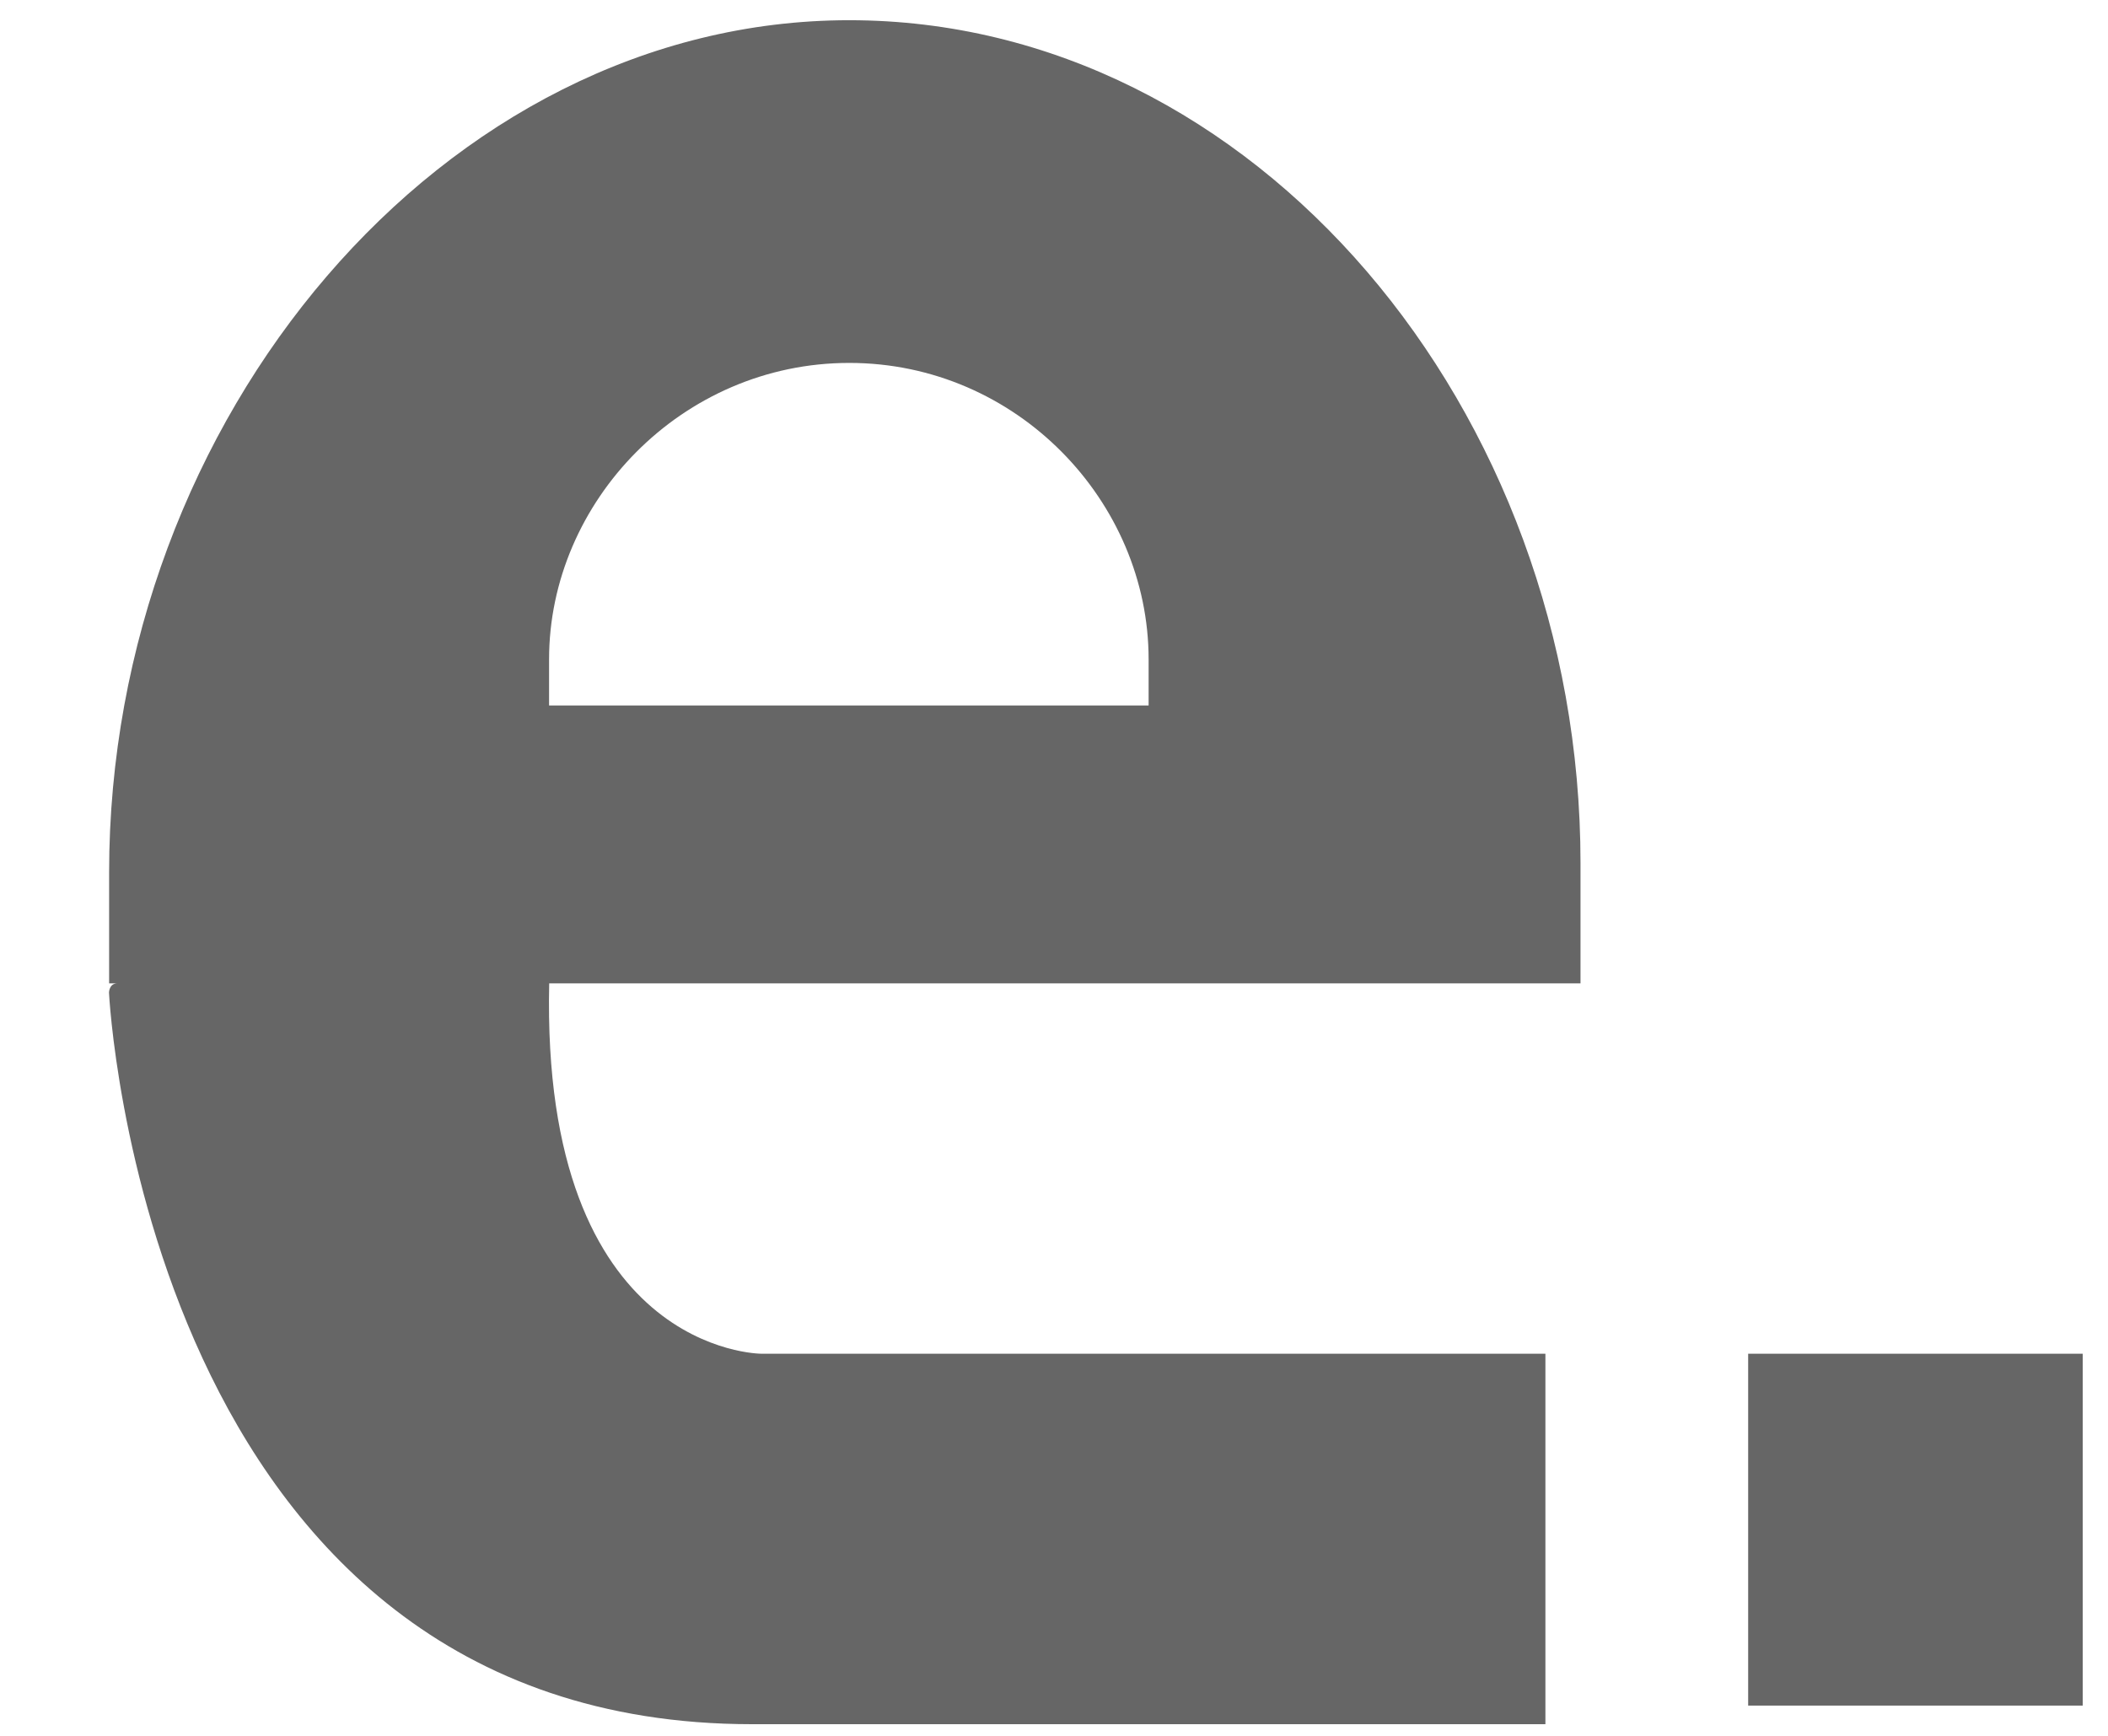 <svg width="17" height="14" xmlns="http://www.w3.org/2000/svg"><path d="M9.263 5.69H4.428v-.373c0-1.27 1.069-2.39 2.421-2.39 1.353 0 2.414 1.12 2.414 2.39v.373zm3.483 1.27c0-3.66-2.63-6.797-5.897-6.797C3.576.163.88 3.374.88 7.035v.896h.067c-.068 0-.068.075-.068.075s.284 5.9 5.187 5.9h6.397v-2.988H6.139s-1.778 0-1.71-2.987h8.317V6.96zm1.352 6.796h2.698v-2.838h-2.698z" fill="#666" fill-rule="evenodd"/></svg>